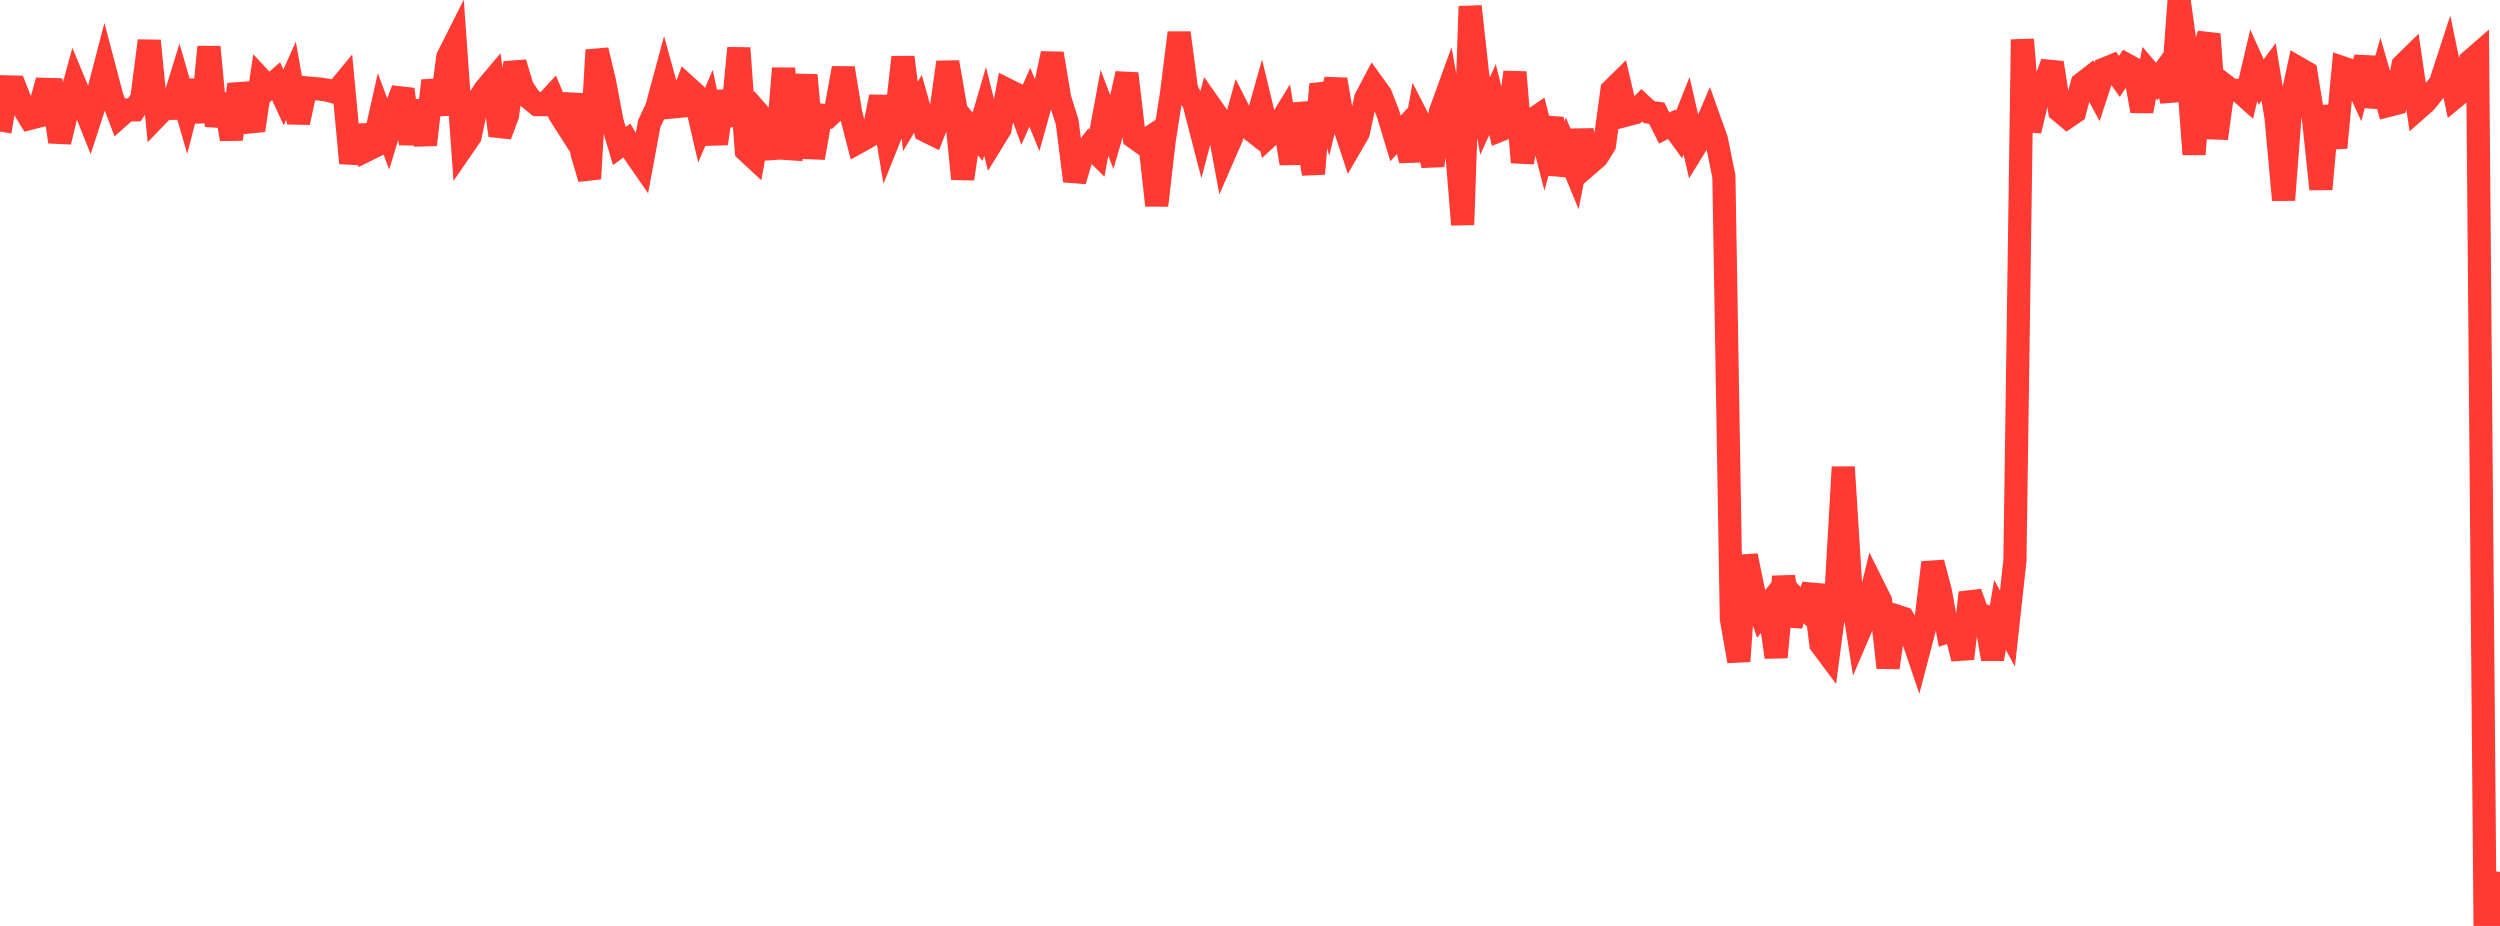 <?xml version="1.0" standalone="no"?>
<!DOCTYPE svg PUBLIC "-//W3C//DTD SVG 1.1//EN" "http://www.w3.org/Graphics/SVG/1.1/DTD/svg11.dtd">

<svg width="135" height="50" viewBox="0 0 135 50" preserveAspectRatio="none" 
  xmlns="http://www.w3.org/2000/svg"
  xmlns:xlink="http://www.w3.org/1999/xlink">


<polyline points="0.0, 7.105 0.403, 4.692 0.806, 4.703 1.209, 5.729 1.612, 6.392 2.015, 6.289 2.418, 4.825 2.821, 4.836 3.224, 7.66 3.627, 5.978 4.03, 4.505 4.433, 5.476 4.836, 6.487 5.239, 5.247 5.642, 3.702 6.045, 5.232 6.448, 6.296 6.851, 5.938 7.254, 5.934 7.657, 5.328 8.06, 2.203 8.463, 6.273 8.866, 5.854 9.269, 5.849 9.672, 4.539 10.075, 5.937 10.478, 4.371 10.881, 6.581 11.284, 2.535 11.687, 6.798 12.09, 5.109 12.493, 7.517 12.896, 4.561 13.299, 5.92 13.701, 7.038 14.104, 4.306 14.507, 4.74 14.91, 4.384 15.313, 5.257 15.716, 4.357 16.119, 6.615 16.522, 4.744 16.925, 4.782 17.328, 4.814 17.731, 4.88 18.134, 4.992 18.537, 4.504 18.94, 8.808 19.343, 6.824 19.746, 8.135 20.149, 7.935 20.552, 6.137 20.955, 7.213 21.358, 5.889 21.761, 4.827 22.164, 7.763 22.567, 5.452 22.97, 7.818 23.373, 4.354 23.776, 6.171 24.179, 3.092 24.582, 2.291 24.985, 7.949 25.388, 7.364 25.791, 5.452 26.194, 4.835 26.597, 4.356 27.0, 7.312 27.403, 6.237 27.806, 3.389 28.209, 4.73 28.612, 5.32 29.015, 5.649 29.418, 5.654 29.821, 5.216 30.224, 6.174 30.627, 6.805 31.03, 5.113 31.433, 8.283 31.836, 9.65 32.239, 2.706 32.642, 4.401 33.045, 6.541 33.448, 7.886 33.851, 7.588 34.254, 8.271 34.657, 8.852 35.06, 6.678 35.463, 5.813 35.866, 4.322 36.269, 5.781 36.672, 5.741 37.075, 4.667 37.478, 5.033 37.881, 6.774 38.284, 5.835 38.687, 7.753 39.09, 4.939 39.493, 6.783 39.896, 2.597 40.299, 8.126 40.701, 8.499 41.104, 6.292 41.507, 6.75 41.91, 8.54 42.313, 3.693 42.716, 8.565 43.119, 6.771 43.522, 4.06 43.925, 8.527 44.328, 6.216 44.731, 6.289 45.134, 5.904 45.537, 3.68 45.94, 6.114 46.343, 7.677 46.746, 7.455 47.149, 7.213 47.552, 5.226 47.955, 7.624 48.358, 6.62 48.761, 3.093 49.164, 6.284 49.567, 5.611 49.97, 7.05 50.373, 7.247 50.776, 6.215 51.179, 3.359 51.582, 5.684 51.985, 9.657 52.388, 6.898 52.791, 7.385 53.194, 6.01 53.597, 7.632 54.0, 6.976 54.403, 4.859 54.806, 5.061 55.209, 6.16 55.612, 5.255 56.015, 6.237 56.418, 4.79 56.821, 2.892 57.224, 5.307 57.627, 6.593 58.03, 9.771 58.433, 8.393 58.836, 7.872 59.239, 8.269 59.642, 6.092 60.045, 7.16 60.448, 5.775 60.851, 3.976 61.254, 7.421 61.657, 7.709 62.06, 7.444 62.463, 11.091 62.866, 7.595 63.269, 5.006 63.672, 1.771 64.075, 4.852 64.478, 5.595 64.881, 7.152 65.284, 5.62 65.687, 6.194 66.09, 8.375 66.493, 7.452 66.896, 5.996 67.299, 6.796 67.701, 7.112 68.104, 5.682 68.507, 7.351 68.91, 6.978 69.313, 6.319 69.716, 8.828 70.119, 5.631 70.522, 6.976 70.925, 9.387 71.328, 4.541 71.731, 5.956 72.134, 4.293 72.537, 6.649 72.94, 7.871 73.343, 7.176 73.746, 5.318 74.149, 4.553 74.552, 5.11 74.955, 6.14 75.358, 7.476 75.761, 7.036 76.164, 8.666 76.567, 6.403 76.97, 7.188 77.373, 8.937 77.776, 6.056 78.179, 4.947 78.582, 7.185 78.985, 12.133 79.388, 0.345 79.791, 4.018 80.194, 6.266 80.597, 5.373 81.0, 7.031 81.403, 6.87 81.806, 3.901 82.209, 8.766 82.612, 6.563 83.015, 6.289 83.418, 7.859 83.821, 6.388 84.224, 9.412 84.627, 8.154 85.03, 9.134 85.433, 7.058 85.836, 8.824 86.239, 8.475 86.642, 7.829 87.045, 4.873 87.448, 4.476 87.851, 6.205 88.254, 6.099 88.657, 5.683 89.06, 6.056 89.463, 6.112 89.866, 6.914 90.269, 6.711 90.672, 7.265 91.075, 6.253 91.478, 8.005 91.881, 7.349 92.284, 6.408 92.687, 7.539 93.09, 9.528 93.493, 33.417 93.896, 35.706 94.299, 30.008 94.701, 31.963 95.104, 33.153 95.507, 32.643 95.91, 35.49 96.313, 31.139 96.716, 33.76 97.119, 32.472 97.522, 32.885 97.925, 31.596 98.328, 34.789 98.731, 35.328 99.134, 32.261 99.537, 25.221 99.94, 31.69 100.343, 34.243 100.746, 33.3 101.149, 31.644 101.552, 32.455 101.955, 36.051 102.358, 33.25 102.761, 33.382 103.164, 34.11 103.567, 35.293 103.97, 33.751 104.373, 30.38 104.776, 31.912 105.179, 34.107 105.582, 33.974 105.985, 35.569 106.388, 32.009 106.791, 33.111 107.194, 33.265 107.597, 35.588 108.0, 33.204 108.403, 33.946 108.806, 30.274 109.209, 2.133 109.612, 7.062 110.015, 5.386 110.418, 4.507 110.821, 3.389 111.224, 5.987 111.627, 6.325 112.03, 6.05 112.433, 4.52 112.836, 4.207 113.239, 4.961 113.642, 3.726 114.045, 3.561 114.448, 4.127 114.851, 3.51 115.254, 3.732 115.657, 5.999 116.06, 3.923 116.463, 4.398 116.866, 3.843 117.269, 5.452 117.672, 0.0 118.075, 2.926 118.478, 8.332 118.881, 3.155 119.284, 1.842 119.687, 7.474 120.09, 4.565 120.493, 4.875 120.896, 4.884 121.299, 5.248 121.701, 3.533 122.104, 4.429 122.507, 3.887 122.91, 6.377 123.313, 10.798 123.716, 5.552 124.119, 3.683 124.522, 3.915 124.925, 6.38 125.328, 10.211 125.731, 5.729 126.134, 7.978 126.537, 3.673 126.94, 3.81 127.343, 4.685 127.746, 3.099 128.149, 5.742 128.552, 4.312 128.955, 5.698 129.358, 5.594 129.761, 3.525 130.164, 3.129 130.567, 5.863 130.97, 5.509 131.373, 5.006 131.776, 4.501 132.179, 3.269 132.582, 5.227 132.985, 4.893 133.388, 3.308 133.791, 2.957 134.194, 50.0 134.597, 49.715 135.0, 47.087" fill="none" stroke="#ff3a33" stroke-width="1.25"/>

</svg>